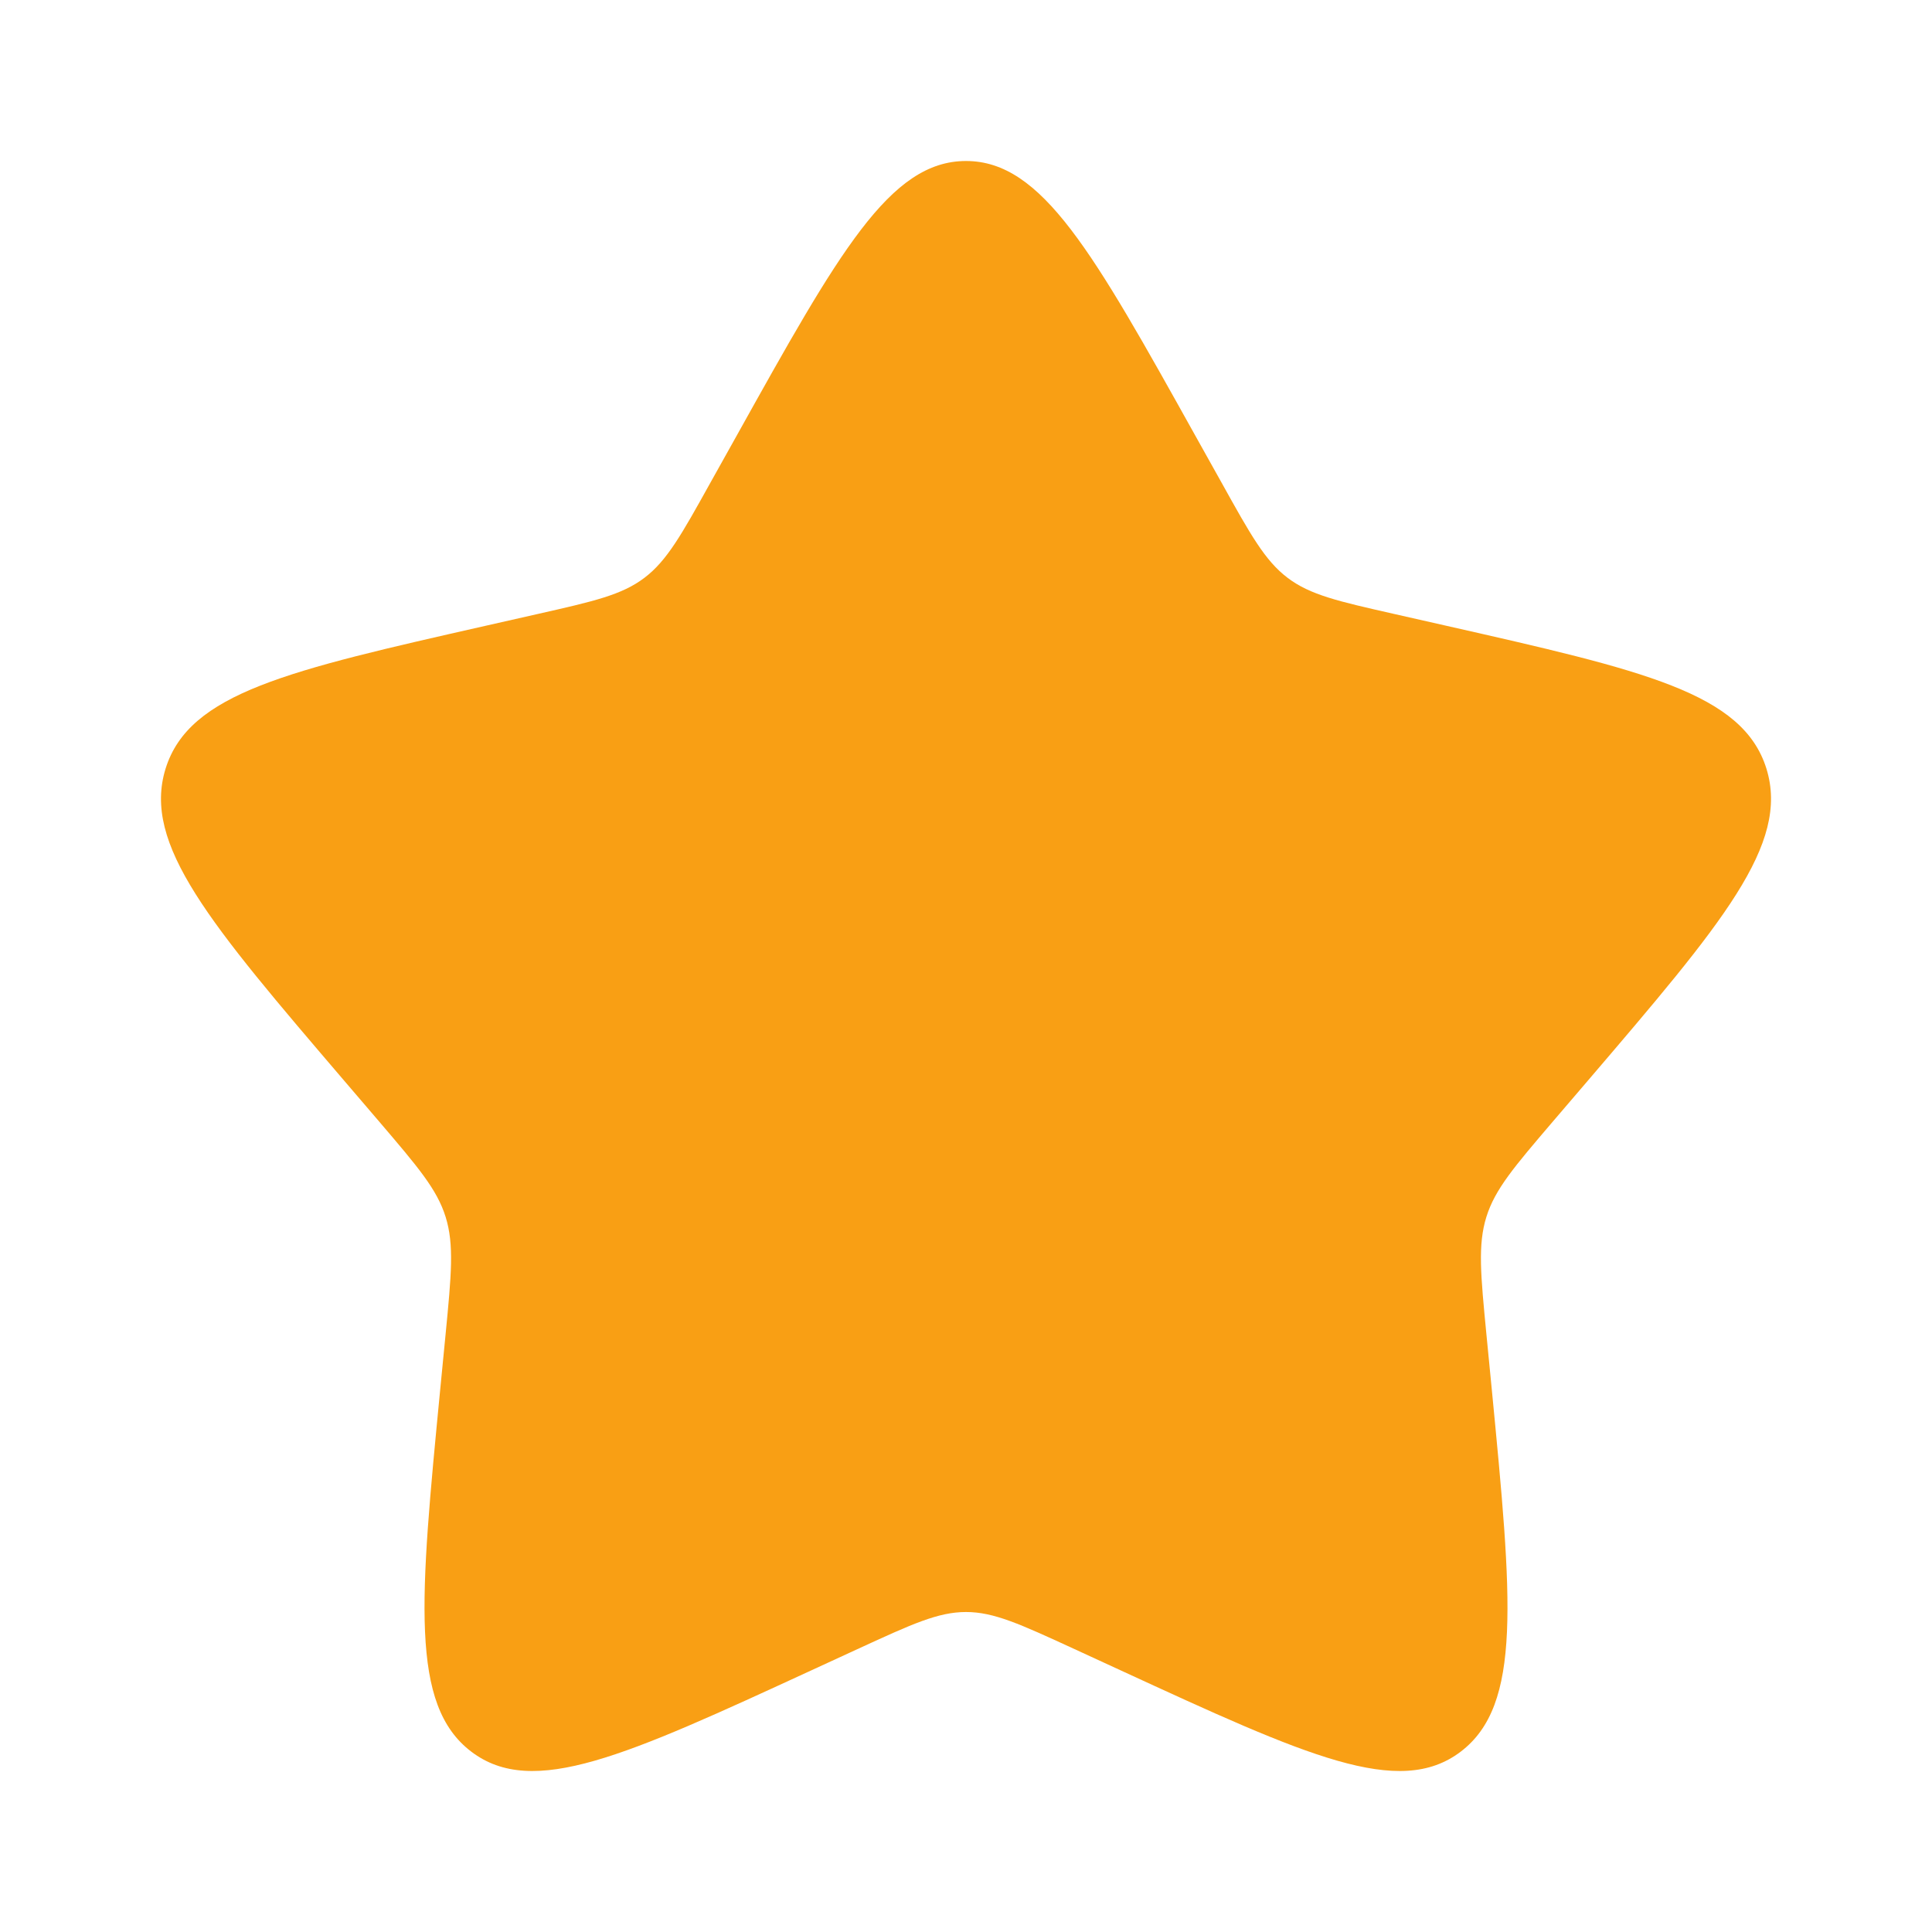 <svg width="24" height="24" viewBox="0 0 24 24" fill="none" xmlns="http://www.w3.org/2000/svg">
<g id="Bold / Like / Star">
<path id="Vector" d="M9.153 5.409C10.42 3.136 11.053 2 12 2C12.947 2 13.58 3.136 14.847 5.409L15.175 5.996C15.534 6.642 15.714 6.965 15.995 7.178C16.276 7.391 16.625 7.47 17.324 7.628L17.96 7.772C20.42 8.329 21.65 8.607 21.943 9.548C22.235 10.489 21.397 11.469 19.72 13.43L19.286 13.937C18.81 14.495 18.571 14.773 18.464 15.118C18.357 15.463 18.393 15.834 18.465 16.578L18.531 17.255C18.784 19.871 18.911 21.179 18.145 21.76C17.379 22.342 16.227 21.812 13.924 20.751L13.329 20.477C12.674 20.176 12.347 20.025 12 20.025C11.653 20.025 11.326 20.176 10.671 20.477L10.076 20.751C7.773 21.812 6.621 22.342 5.855 21.76C5.089 21.179 5.216 19.871 5.469 17.255L5.535 16.578C5.607 15.834 5.643 15.463 5.536 15.118C5.429 14.773 5.19 14.495 4.714 13.937L4.28 13.43C2.603 11.469 1.765 10.489 2.057 9.548C2.35 8.607 3.58 8.329 6.04 7.772L6.676 7.628C7.375 7.47 7.724 7.391 8.005 7.178C8.286 6.965 8.466 6.642 8.825 5.996L9.153 5.409Z" fill="#F99F14"/>
</g>
</svg>
